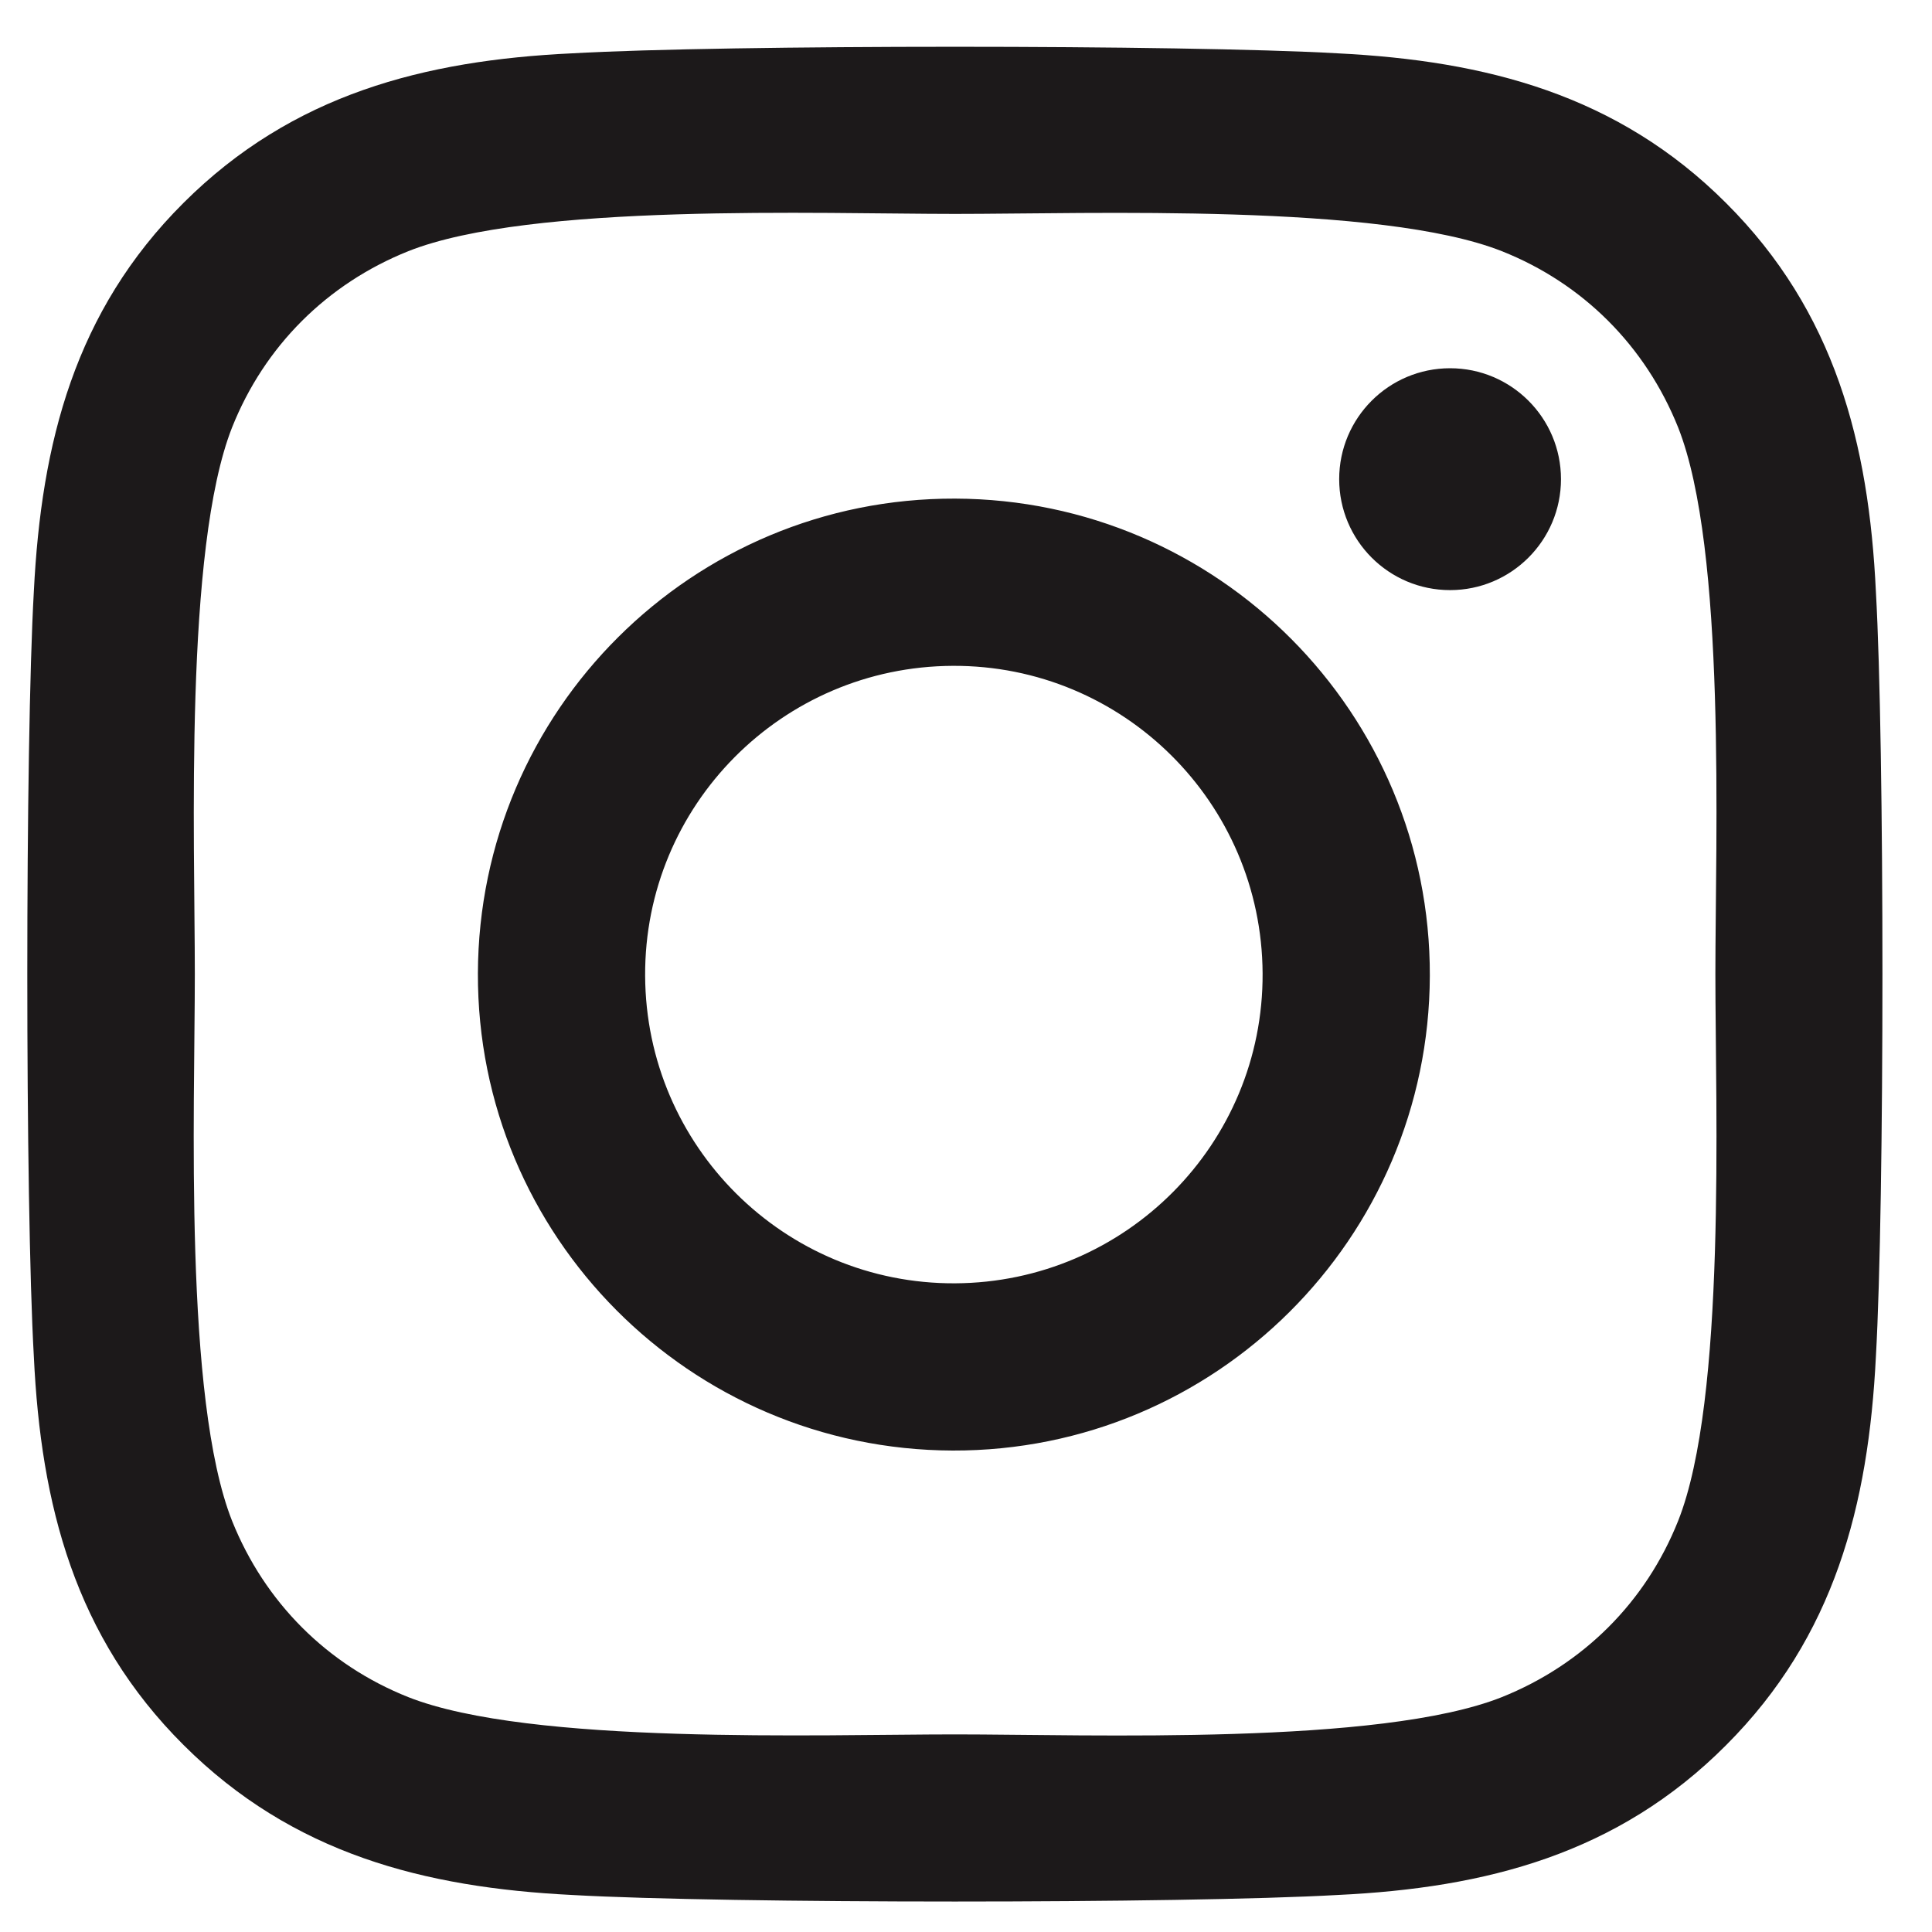 <svg width="25" height="25" viewBox="0 0 25 25" fill="none" xmlns="http://www.w3.org/2000/svg">
<path d="M12.359 6.452C8.958 6.441 6.195 9.194 6.184 12.595C6.173 15.995 8.926 18.759 12.327 18.77C15.727 18.78 18.491 16.027 18.502 12.627C18.512 9.226 15.759 6.463 12.359 6.452ZM12.327 8.616C14.533 8.605 16.327 10.388 16.338 12.595C16.349 14.801 14.565 16.595 12.359 16.606C10.152 16.617 8.358 14.833 8.348 12.627C8.337 10.421 10.12 8.626 12.327 8.616ZM17.329 6.2C17.329 5.408 17.971 4.765 18.764 4.765C19.556 4.765 20.199 5.408 20.199 6.2C20.199 6.993 19.556 7.636 18.764 7.636C17.971 7.636 17.329 6.993 17.329 6.2ZM24.274 7.657C24.183 5.735 23.744 4.032 22.336 2.628C20.933 1.225 19.23 0.786 17.307 0.69C15.326 0.577 9.387 0.577 7.405 0.69C5.488 0.781 3.785 1.22 2.377 2.623C0.968 4.026 0.534 5.729 0.438 7.652C0.325 9.633 0.325 15.572 0.438 17.554C0.529 19.476 0.968 21.179 2.377 22.582C3.785 23.986 5.483 24.425 7.405 24.521C9.387 24.634 15.326 24.634 17.307 24.521C19.23 24.43 20.933 23.991 22.336 22.582C23.739 21.179 24.178 19.476 24.274 17.554C24.387 15.572 24.387 9.639 24.274 7.657ZM21.715 19.68C21.297 20.73 20.488 21.538 19.433 21.961C17.854 22.588 14.105 22.443 12.359 22.443C10.613 22.443 6.859 22.582 5.284 21.961C4.235 21.544 3.426 20.735 3.003 19.68C2.377 18.1 2.521 14.351 2.521 12.605C2.521 10.86 2.382 7.106 3.003 5.531C3.421 4.481 4.229 3.673 5.284 3.25C6.864 2.623 10.613 2.768 12.359 2.768C14.105 2.768 17.859 2.628 19.433 3.25C20.483 3.667 21.292 4.476 21.715 5.531C22.341 7.111 22.197 10.86 22.197 12.605C22.197 14.351 22.341 18.105 21.715 19.68Z" fill="#1C191A"/>
</svg>
